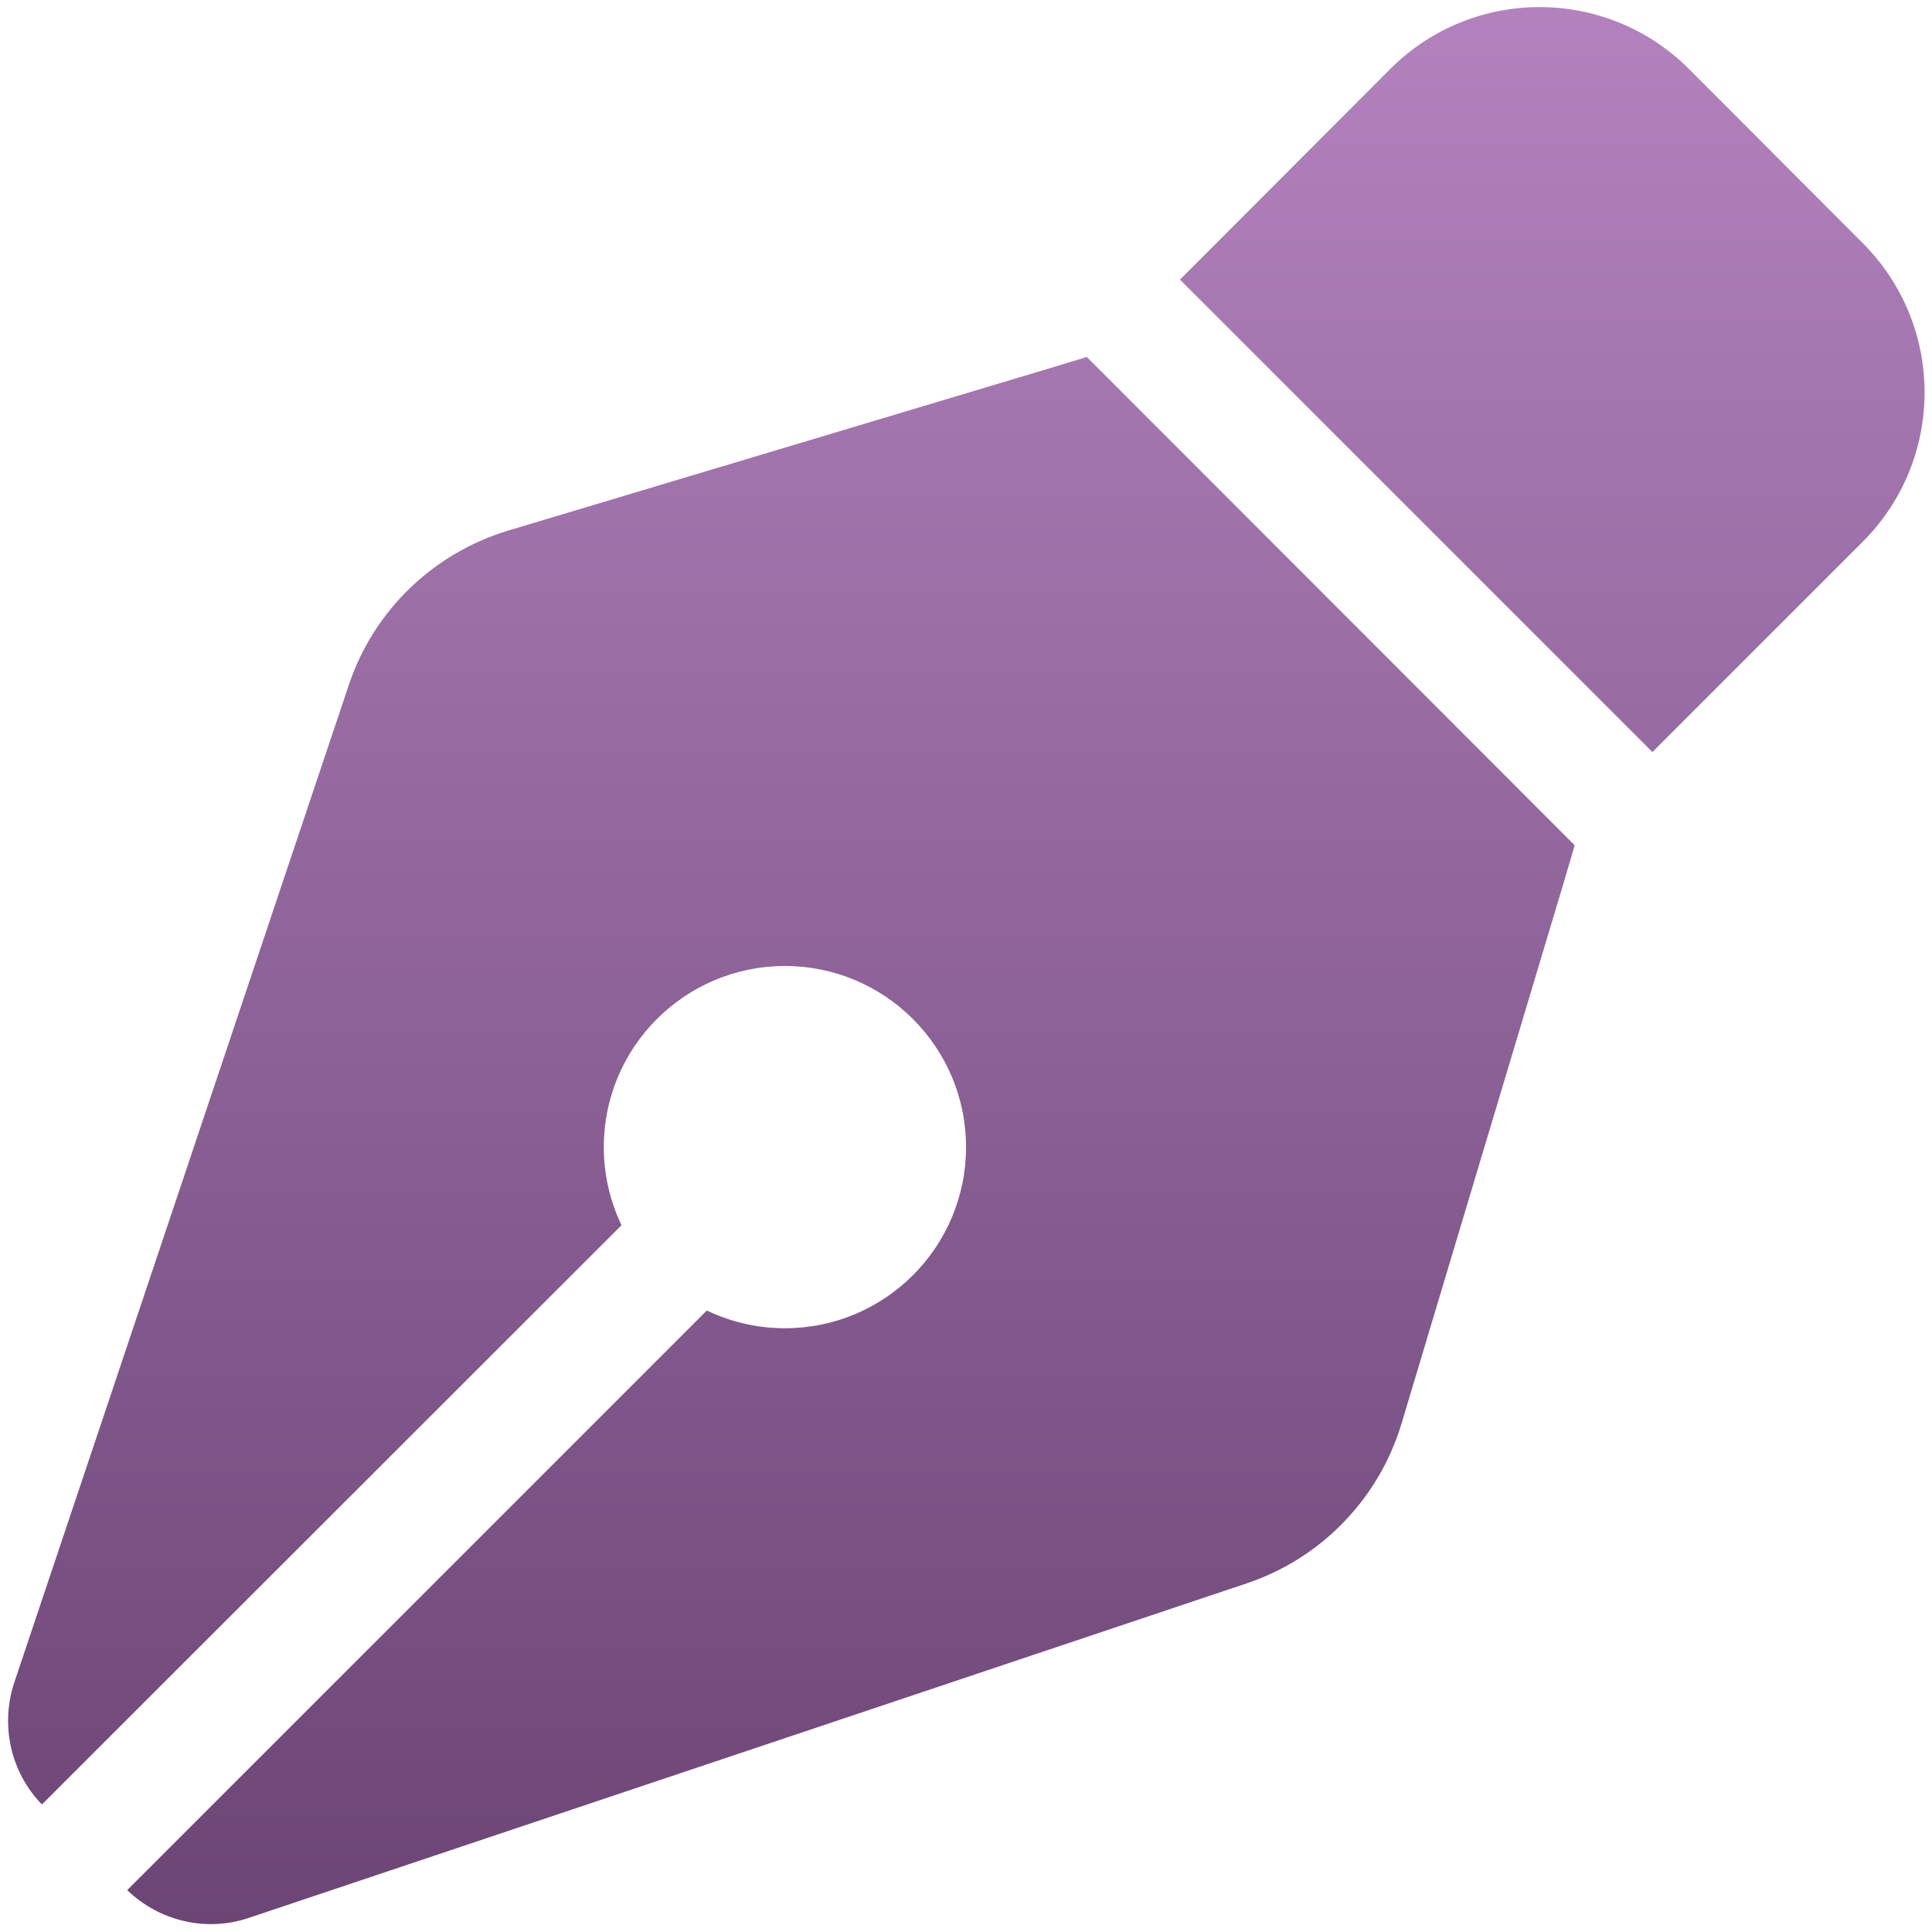 <svg width="100" height="100" viewBox="0 0 100 100" fill="none" xmlns="http://www.w3.org/2000/svg">
<g clip-path="url(#clip0_264_2)">
<path d="M71.955 3.574L61.076 14.473L85.529 38.926L96.408 28.047C100.685 23.77 100.685 16.855 96.408 12.578L87.424 3.574C83.146 -0.703 76.232 -0.703 71.955 3.574ZM56.252 18.477L54.455 19.023L26.31 27.461C22.424 28.633 19.337 31.602 18.049 35.469L0.744 87.07C0.002 89.277 0.548 91.738 2.17 93.398L32.17 63.418C31.584 62.188 31.252 60.82 31.252 59.375C31.252 54.199 35.451 50 40.627 50C45.802 50 50.002 54.199 50.002 59.375C50.002 64.551 45.802 68.75 40.627 68.75C39.181 68.75 37.814 68.418 36.584 67.832L6.584 97.832C8.263 99.453 10.705 100.02 12.912 99.258L64.533 81.953C68.38 80.664 71.369 77.578 72.541 73.691L80.978 45.547L81.505 43.75L56.252 18.477Z" fill="url(#paint0_linear_264_2)"/>
</g>
<defs>
<linearGradient id="paint0_linear_264_2" x1="681.655" y1="-19.125" x2="681.655" y2="122.627" gradientUnits="userSpaceOnUse">
<stop stop-color="#C08ECC"/>
<stop offset="1" stop-color="#5B3764"/>
</linearGradient>
<clipPath id="clip0_264_2">
<rect width="100" height="100" fill="white"/>
</clipPath>
</defs>
</svg>
